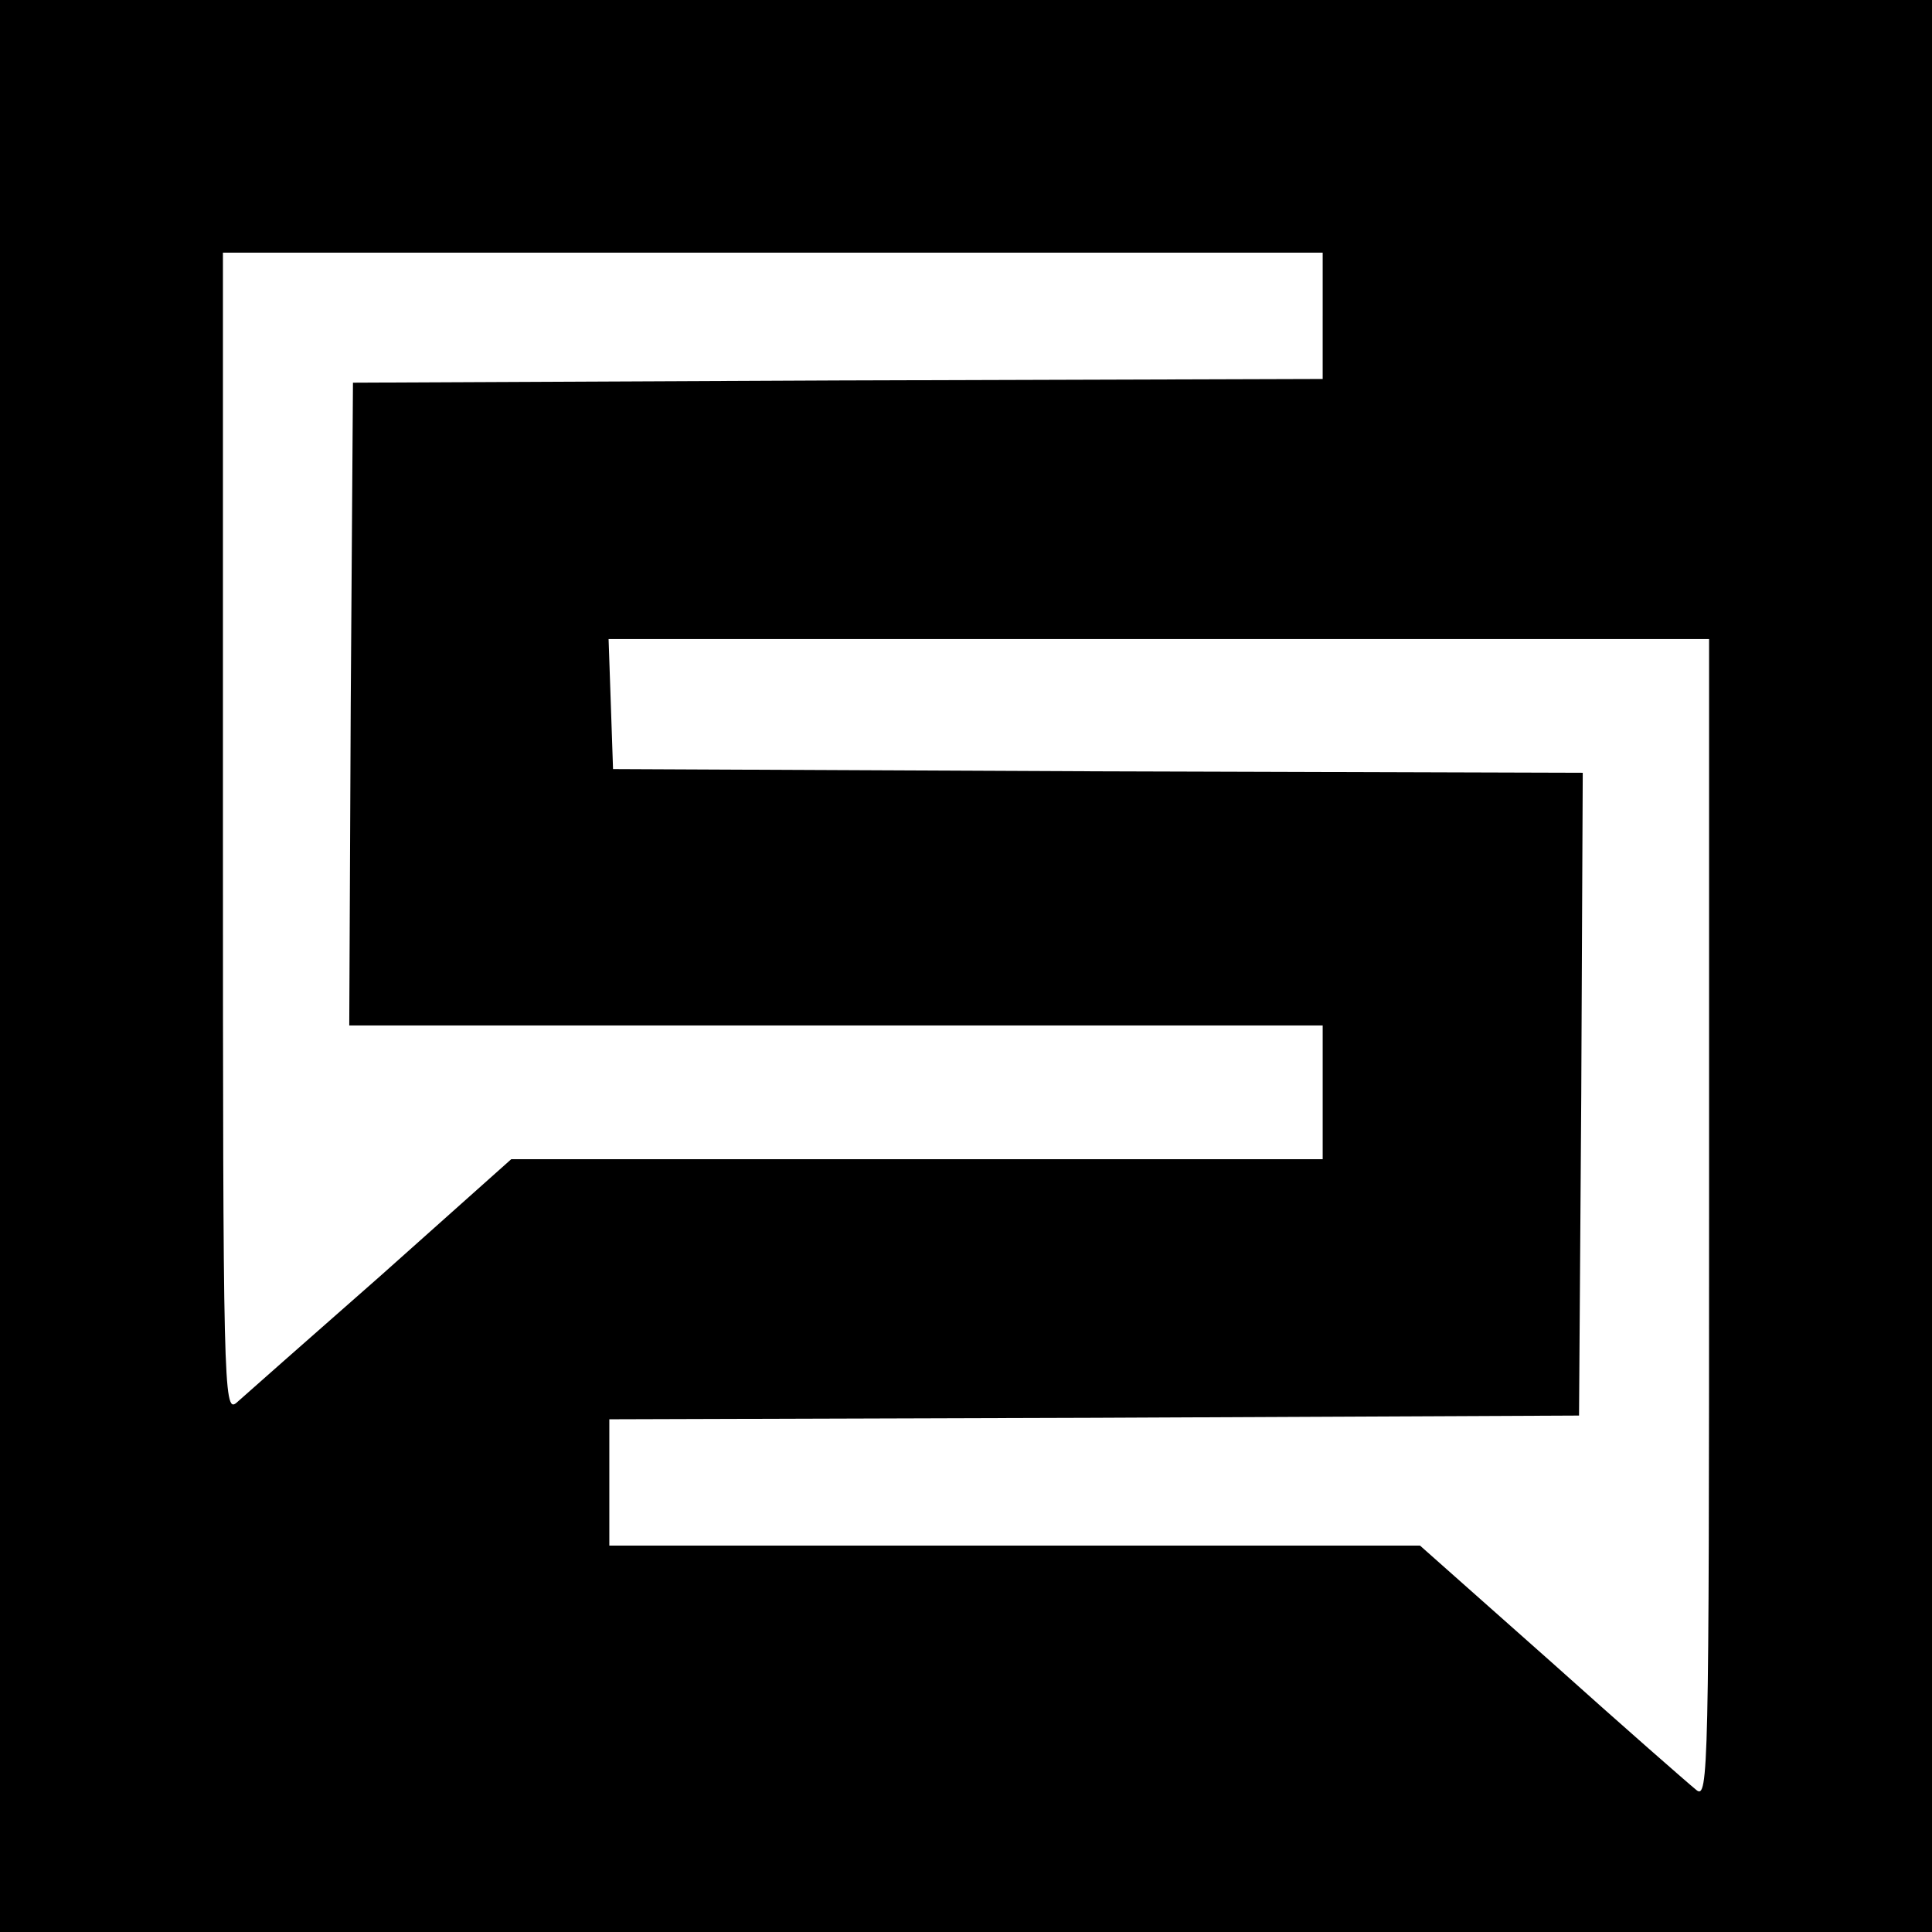 <?xml version="1.0" standalone="no"?>
<!DOCTYPE svg PUBLIC "-//W3C//DTD SVG 20010904//EN"
 "http://www.w3.org/TR/2001/REC-SVG-20010904/DTD/svg10.dtd">
<svg version="1.0" xmlns="http://www.w3.org/2000/svg"
 width="260pt" height="260pt" viewBox="0 0 260 260"
 preserveAspectRatio="xMidYMid meet">
<g transform="translate(0,260) scale(0.1,-0.1)"
fill="#000000" stroke="none">
<path d="M0 1300 l0 -1300 1300 0 1300 0 0 1300 0 1300 -1300 0 -1300 0 0
-1300z m1780 875 l0 -85 -652 -2 -653 -3 -3 -432 -2 -433 655 0 655 0 0 -90 0
-90 -546 0 -546 0 -176 -157 c-98 -86 -185 -163 -194 -171 -17 -14 -18 23 -18
766 l0 782 740 0 740 0 0 -85z m520 -1216 c0 -743 -1 -781 -17 -768 -10 8 -98
85 -195 172 l-177 157 -545 0 -546 0 0 85 0 85 653 2 652 3 3 432 2 433 -652
2 -653 3 -3 88 -3 87 741 0 740 0 0 -781z"/>
</g>
</svg>
